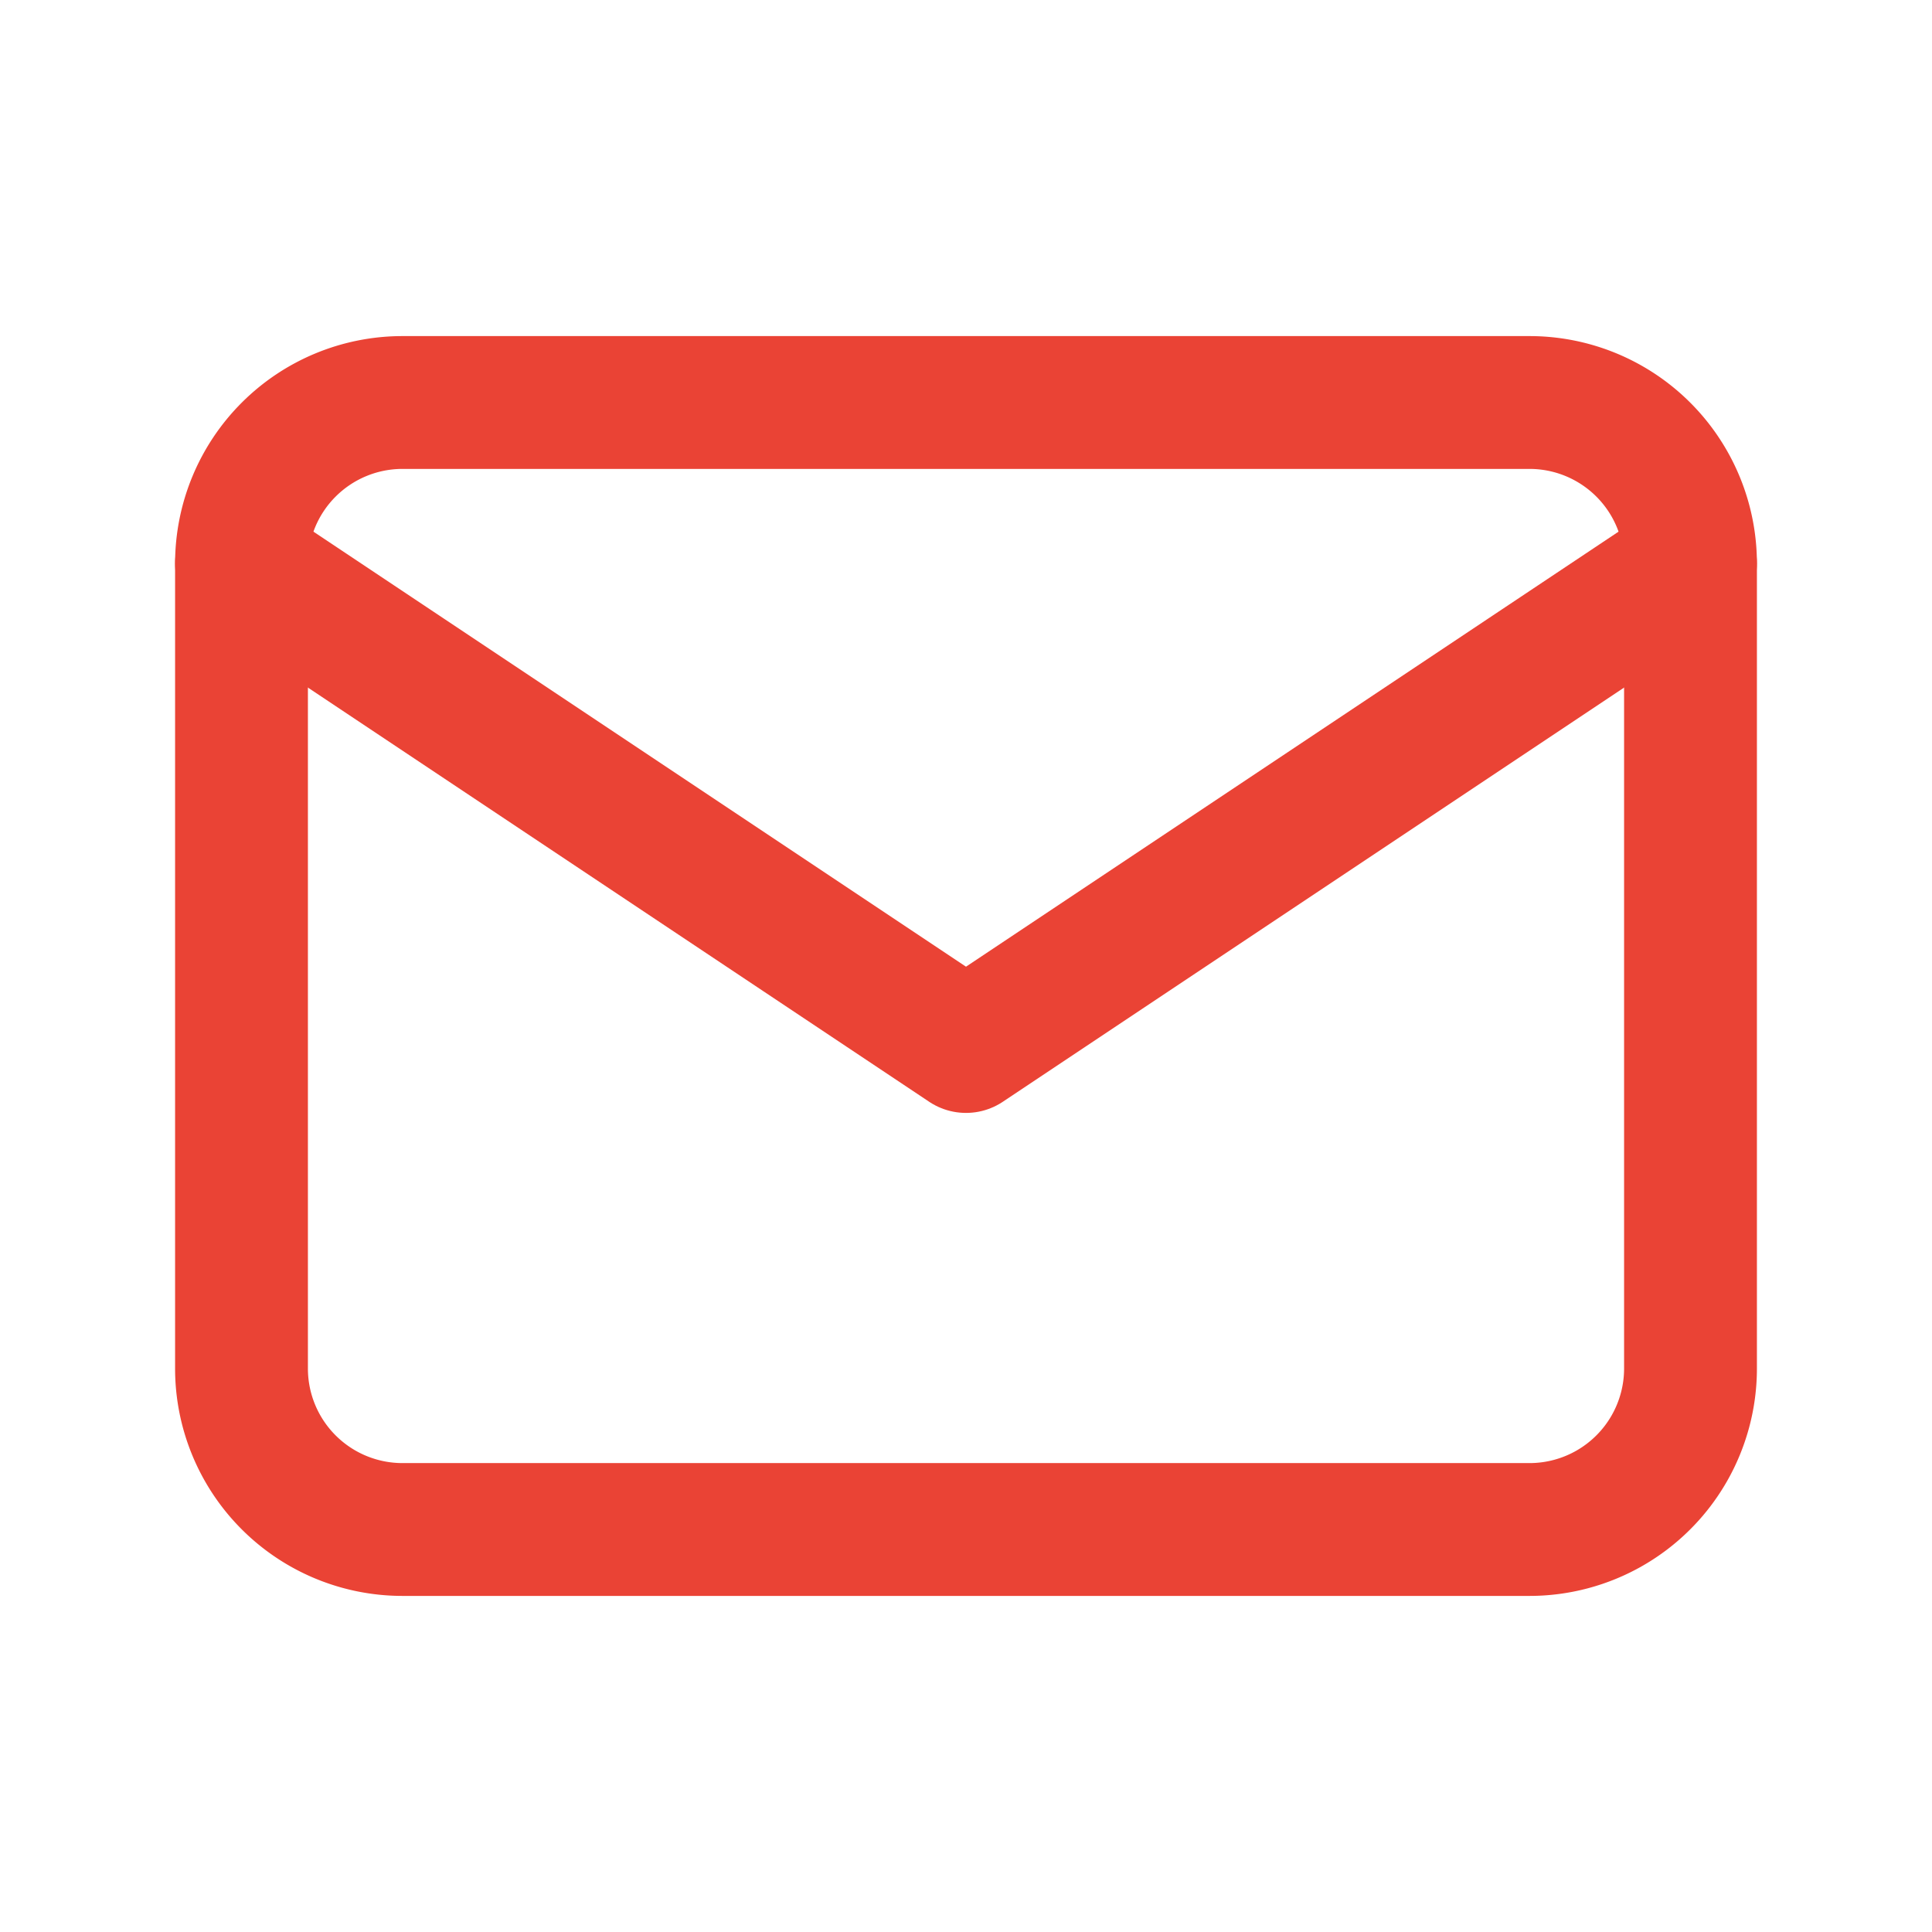 <svg xmlns="http://www.w3.org/2000/svg" viewBox="0 0 24 24" fill="none" stroke="#ea4335" stroke-width="1.65" stroke-linecap="round" stroke-linejoin="round">
	<path stroke="none" d="M0 0h24v24H0z" fill="none" />
	<path d="M3 7a2 2 0 0 1 2 -2h14a2 2 0 0 1 2 2v10a2 2 0 0 1 -2 2h-14a2 2 0 0 1 -2 -2v-10z" />
	<path d="M3 7l9 6l9 -6" />
</svg>
